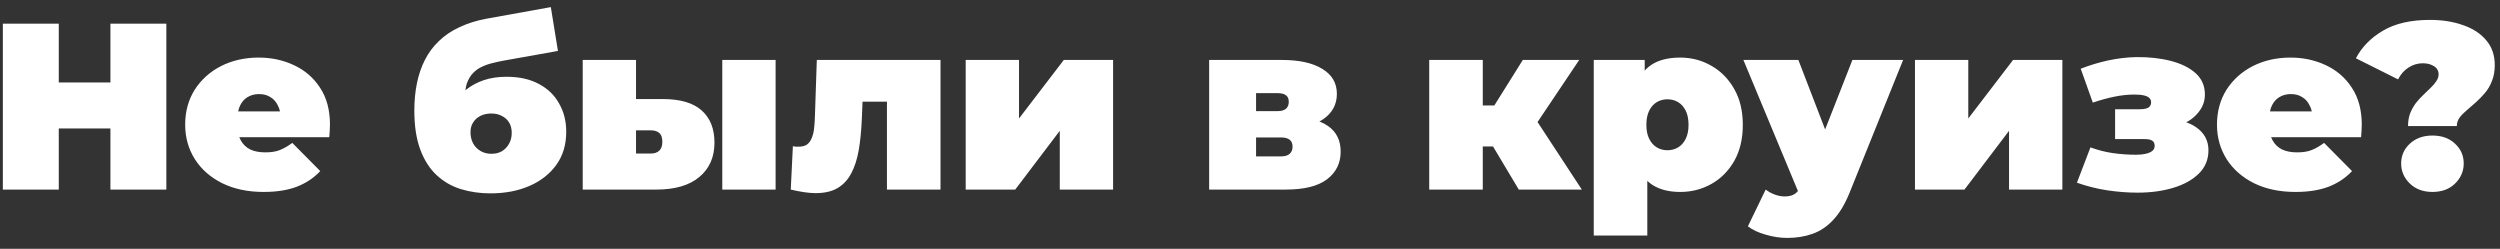 <?xml version="1.0" encoding="UTF-8"?> <svg xmlns="http://www.w3.org/2000/svg" width="211" height="21" viewBox="0 0 211 21" fill="none"><rect x="0" y="0" width="211" height="21" fill="#333333" stroke="none"/> <path d="M9.32 2H14.04V16H9.32V2ZM4.96 16H0.24V2H4.96V16ZM9.64 10.84H4.64V6.96H9.64V10.84ZM22.249 16.2C20.916 16.2 19.749 15.953 18.749 15.46C17.762 14.967 16.996 14.293 16.449 13.44C15.902 12.573 15.629 11.6 15.629 10.52C15.629 9.413 15.896 8.433 16.429 7.58C16.976 6.727 17.716 6.06 18.649 5.58C19.596 5.1 20.656 4.86 21.829 4.86C22.909 4.86 23.902 5.073 24.809 5.5C25.729 5.927 26.462 6.56 27.009 7.4C27.569 8.24 27.849 9.28 27.849 10.52C27.849 10.68 27.842 10.86 27.829 11.06C27.816 11.247 27.802 11.42 27.789 11.58H19.369V9.4H25.389L23.689 9.98C23.689 9.553 23.609 9.193 23.449 8.9C23.302 8.593 23.096 8.36 22.829 8.2C22.562 8.027 22.242 7.94 21.869 7.94C21.496 7.94 21.169 8.027 20.889 8.2C20.622 8.36 20.416 8.593 20.269 8.9C20.122 9.193 20.049 9.553 20.049 9.98V10.66C20.049 11.127 20.142 11.527 20.329 11.86C20.516 12.193 20.782 12.447 21.129 12.62C21.476 12.78 21.896 12.86 22.389 12.86C22.896 12.86 23.309 12.793 23.629 12.66C23.962 12.527 24.309 12.327 24.669 12.06L27.029 14.44C26.496 15.013 25.836 15.453 25.049 15.76C24.276 16.053 23.342 16.2 22.249 16.2ZM41.39 16.32C40.51 16.32 39.677 16.2 38.89 15.96C38.117 15.72 37.437 15.327 36.85 14.78C36.264 14.233 35.803 13.513 35.47 12.62C35.137 11.727 34.97 10.627 34.97 9.32C34.97 8.493 35.044 7.727 35.19 7.02C35.337 6.3 35.563 5.64 35.87 5.04C36.177 4.44 36.57 3.913 37.05 3.46C37.53 2.993 38.103 2.607 38.77 2.3C39.437 1.98 40.197 1.74 41.05 1.58L46.49 0.6L47.09 4.3L42.49 5.12C42.197 5.173 41.897 5.24 41.59 5.32C41.283 5.387 40.99 5.487 40.71 5.62C40.43 5.74 40.177 5.913 39.95 6.14C39.724 6.367 39.544 6.66 39.41 7.02C39.29 7.38 39.23 7.827 39.23 8.36C39.23 8.52 39.237 8.653 39.25 8.76C39.264 8.867 39.277 8.993 39.29 9.14C39.303 9.273 39.31 9.487 39.31 9.78L38.17 8.78C38.517 8.3 38.91 7.893 39.35 7.56C39.79 7.213 40.29 6.947 40.85 6.76C41.41 6.573 42.044 6.48 42.75 6.48C43.817 6.48 44.724 6.68 45.47 7.08C46.23 7.48 46.803 8.033 47.19 8.74C47.59 9.433 47.79 10.227 47.79 11.12C47.79 12.213 47.51 13.147 46.95 13.92C46.39 14.693 45.63 15.287 44.67 15.7C43.71 16.113 42.617 16.32 41.39 16.32ZM41.47 12.98C41.817 12.98 42.117 12.907 42.37 12.76C42.623 12.6 42.824 12.387 42.97 12.12C43.117 11.853 43.19 11.553 43.19 11.22C43.19 10.873 43.117 10.58 42.97 10.34C42.824 10.1 42.617 9.913 42.35 9.78C42.097 9.647 41.803 9.58 41.47 9.58C41.123 9.58 40.817 9.647 40.55 9.78C40.283 9.913 40.077 10.1 39.93 10.34C39.783 10.567 39.71 10.84 39.71 11.16C39.71 11.507 39.783 11.82 39.93 12.1C40.077 12.367 40.283 12.58 40.55 12.74C40.817 12.9 41.123 12.98 41.47 12.98ZM60.961 16V5.06H65.461V16H60.961ZM55.941 8.36C57.408 8.36 58.501 8.68 59.221 9.32C59.941 9.96 60.301 10.867 60.301 12.04C60.301 13.267 59.874 14.233 59.021 14.94C58.181 15.647 56.968 16 55.381 16H49.181V5.06H53.681V8.36H55.941ZM54.921 12.96C55.228 12.96 55.468 12.88 55.641 12.72C55.814 12.56 55.901 12.307 55.901 11.96C55.901 11.613 55.814 11.367 55.641 11.22C55.468 11.073 55.228 11 54.921 11H53.681V12.96H54.921ZM66.74 16L66.919 12.34C66.999 12.353 67.079 12.367 67.159 12.38C67.24 12.38 67.313 12.38 67.379 12.38C67.673 12.38 67.906 12.327 68.079 12.22C68.253 12.1 68.386 11.933 68.48 11.72C68.586 11.493 68.659 11.227 68.7 10.92C68.74 10.6 68.766 10.233 68.779 9.82L68.939 5.06H79.379V16H74.859V7.64L75.84 8.58H71.919L72.84 7.58L72.74 10C72.7 10.987 72.613 11.873 72.48 12.66C72.346 13.433 72.133 14.093 71.84 14.64C71.559 15.173 71.173 15.587 70.68 15.88C70.2 16.16 69.586 16.3 68.84 16.3C68.546 16.3 68.219 16.273 67.859 16.22C67.513 16.167 67.139 16.093 66.74 16ZM81.505 16V5.06H86.005V10L89.785 5.06H93.945V16H89.445V11.04L85.685 16H81.505ZM102.052 16V5.06H108.192C109.659 5.06 110.799 5.313 111.612 5.82C112.426 6.313 112.832 7.013 112.832 7.92C112.832 8.8 112.459 9.507 111.712 10.04C110.966 10.56 109.959 10.82 108.692 10.82L109.032 9.9C110.379 9.9 111.399 10.147 112.092 10.64C112.799 11.133 113.152 11.853 113.152 12.8C113.152 13.773 112.766 14.553 111.992 15.14C111.232 15.713 110.072 16 108.512 16H102.052ZM106.012 13.2H108.112C108.446 13.2 108.692 13.127 108.852 12.98C109.012 12.833 109.092 12.633 109.092 12.38C109.092 12.113 109.012 11.92 108.852 11.8C108.692 11.667 108.446 11.6 108.112 11.6H106.012V13.2ZM106.012 9.38H107.792C108.139 9.38 108.386 9.313 108.532 9.18C108.692 9.047 108.772 8.853 108.772 8.6C108.772 8.333 108.692 8.147 108.532 8.04C108.386 7.92 108.139 7.86 107.792 7.86H106.012V9.38ZM128.186 16L125.186 10.98L128.826 8.86L133.506 16H128.186ZM120.626 16V5.06H125.146V16H120.626ZM123.826 12.36V8.9H127.906V12.36H123.826ZM129.286 11.02L125.046 10.62L128.526 5.06H133.286L129.286 11.02ZM141.813 16.2C140.866 16.2 140.08 16 139.453 15.6C138.84 15.187 138.386 14.567 138.093 13.74C137.8 12.9 137.653 11.833 137.653 10.54C137.653 9.22 137.786 8.147 138.053 7.32C138.333 6.48 138.78 5.86 139.393 5.46C140.006 5.06 140.813 4.86 141.813 4.86C142.773 4.86 143.653 5.093 144.453 5.56C145.253 6.013 145.893 6.667 146.373 7.52C146.853 8.36 147.093 9.367 147.093 10.54C147.093 11.713 146.853 12.727 146.373 13.58C145.893 14.42 145.253 15.067 144.453 15.52C143.653 15.973 142.773 16.2 141.813 16.2ZM134.513 19.88V5.06H138.813V6.54L138.833 10.54L139.033 14.54V19.88H134.513ZM140.733 12.68C141.066 12.68 141.366 12.6 141.633 12.44C141.9 12.28 142.113 12.04 142.273 11.72C142.433 11.4 142.513 11.007 142.513 10.54C142.513 10.06 142.433 9.66 142.273 9.34C142.113 9.02 141.9 8.78 141.633 8.62C141.366 8.46 141.066 8.38 140.733 8.38C140.4 8.38 140.1 8.46 139.833 8.62C139.566 8.78 139.353 9.02 139.193 9.34C139.033 9.66 138.953 10.06 138.953 10.54C138.953 11.007 139.033 11.4 139.193 11.72C139.353 12.04 139.566 12.28 139.833 12.44C140.1 12.6 140.4 12.68 140.733 12.68ZM150.843 20.08C150.243 20.08 149.63 19.987 149.003 19.8C148.39 19.627 147.896 19.393 147.523 19.1L149.023 16C149.25 16.173 149.503 16.313 149.783 16.42C150.076 16.527 150.356 16.58 150.623 16.58C151.023 16.58 151.33 16.493 151.543 16.32C151.756 16.16 151.93 15.913 152.063 15.58L152.523 14.42L152.843 13.98L156.343 5.06H160.623L156.123 16.22C155.723 17.22 155.256 18 154.723 18.56C154.203 19.12 153.616 19.513 152.963 19.74C152.323 19.967 151.616 20.08 150.843 20.08ZM151.903 16.5L147.143 5.06H151.783L155.063 13.58L151.903 16.5ZM161.623 16V5.06H166.123V10L169.903 5.06H174.063V16H169.563V11.04L165.803 16H161.623ZM180.413 16.26C179.573 16.26 178.713 16.193 177.833 16.06C176.967 15.927 176.12 15.713 175.293 15.42L176.433 12.44C177.06 12.667 177.687 12.827 178.313 12.92C178.953 13.013 179.613 13.06 180.293 13.06C180.6 13.06 180.867 13.033 181.093 12.98C181.333 12.927 181.52 12.847 181.653 12.74C181.787 12.633 181.853 12.493 181.853 12.32C181.853 12.107 181.787 11.96 181.653 11.88C181.533 11.787 181.32 11.74 181.013 11.74H178.513V9.22H180.593C180.82 9.22 181 9.2 181.133 9.16C181.28 9.12 181.387 9.053 181.453 8.96C181.52 8.867 181.553 8.753 181.553 8.62C181.553 8.487 181.507 8.373 181.413 8.28C181.333 8.187 181.187 8.113 180.973 8.06C180.773 8.007 180.493 7.98 180.133 7.98C179.6 7.98 179.04 8.04 178.453 8.16C177.867 8.28 177.26 8.447 176.633 8.66L175.613 5.8C176.36 5.507 177.133 5.273 177.933 5.1C178.747 4.927 179.533 4.833 180.293 4.82C181.36 4.807 182.333 4.913 183.213 5.14C184.093 5.367 184.793 5.713 185.313 6.18C185.833 6.647 186.093 7.247 186.093 7.98C186.093 8.513 185.927 8.993 185.593 9.42C185.273 9.847 184.84 10.187 184.293 10.44C183.747 10.693 183.133 10.82 182.453 10.82L182.553 10.02C183.727 10.02 184.66 10.26 185.353 10.74C186.047 11.22 186.393 11.867 186.393 12.68C186.393 13.467 186.12 14.127 185.573 14.66C185.027 15.193 184.3 15.593 183.393 15.86C182.5 16.127 181.507 16.26 180.413 16.26ZM193.733 16.2C192.4 16.2 191.233 15.953 190.233 15.46C189.247 14.967 188.48 14.293 187.933 13.44C187.387 12.573 187.113 11.6 187.113 10.52C187.113 9.413 187.38 8.433 187.913 7.58C188.46 6.727 189.2 6.06 190.133 5.58C191.08 5.1 192.14 4.86 193.313 4.86C194.393 4.86 195.387 5.073 196.293 5.5C197.213 5.927 197.947 6.56 198.493 7.4C199.053 8.24 199.333 9.28 199.333 10.52C199.333 10.68 199.327 10.86 199.313 11.06C199.3 11.247 199.287 11.42 199.273 11.58H190.853V9.4H196.873L195.173 9.98C195.173 9.553 195.093 9.193 194.933 8.9C194.787 8.593 194.58 8.36 194.313 8.2C194.047 8.027 193.727 7.94 193.353 7.94C192.98 7.94 192.653 8.027 192.373 8.2C192.107 8.36 191.9 8.593 191.753 8.9C191.607 9.193 191.533 9.553 191.533 9.98V10.66C191.533 11.127 191.627 11.527 191.813 11.86C192 12.193 192.267 12.447 192.613 12.62C192.96 12.78 193.38 12.86 193.873 12.86C194.38 12.86 194.793 12.793 195.113 12.66C195.447 12.527 195.793 12.327 196.153 12.06L198.513 14.44C197.98 15.013 197.32 15.453 196.533 15.76C195.76 16.053 194.827 16.2 193.733 16.2ZM203.238 10.64C203.238 10.24 203.298 9.88 203.418 9.56C203.551 9.24 203.711 8.953 203.898 8.7C204.098 8.447 204.304 8.22 204.518 8.02C204.744 7.807 204.951 7.607 205.138 7.42C205.338 7.233 205.498 7.047 205.618 6.86C205.751 6.673 205.818 6.48 205.818 6.28C205.818 5.973 205.684 5.74 205.418 5.58C205.164 5.42 204.851 5.34 204.478 5.34C204.051 5.34 203.651 5.46 203.278 5.7C202.904 5.94 202.611 6.273 202.398 6.7L198.838 4.92C199.344 3.96 200.111 3.18 201.138 2.58C202.164 1.98 203.478 1.68 205.078 1.68C206.131 1.68 207.064 1.827 207.878 2.12C208.704 2.4 209.358 2.827 209.838 3.4C210.318 3.96 210.558 4.66 210.558 5.5C210.558 6.007 210.478 6.453 210.318 6.84C210.171 7.227 209.971 7.567 209.718 7.86C209.478 8.14 209.224 8.4 208.958 8.64C208.691 8.88 208.431 9.107 208.178 9.32C207.938 9.52 207.738 9.727 207.578 9.94C207.431 10.153 207.358 10.387 207.358 10.64H203.238ZM205.298 16.2C204.524 16.2 203.891 15.967 203.398 15.5C202.904 15.02 202.658 14.453 202.658 13.8C202.658 13.133 202.904 12.573 203.398 12.12C203.891 11.667 204.524 11.44 205.298 11.44C206.084 11.44 206.718 11.667 207.198 12.12C207.691 12.573 207.938 13.133 207.938 13.8C207.938 14.453 207.691 15.02 207.198 15.5C206.718 15.967 206.084 16.2 205.298 16.2Z" fill="white"></path> </svg> 